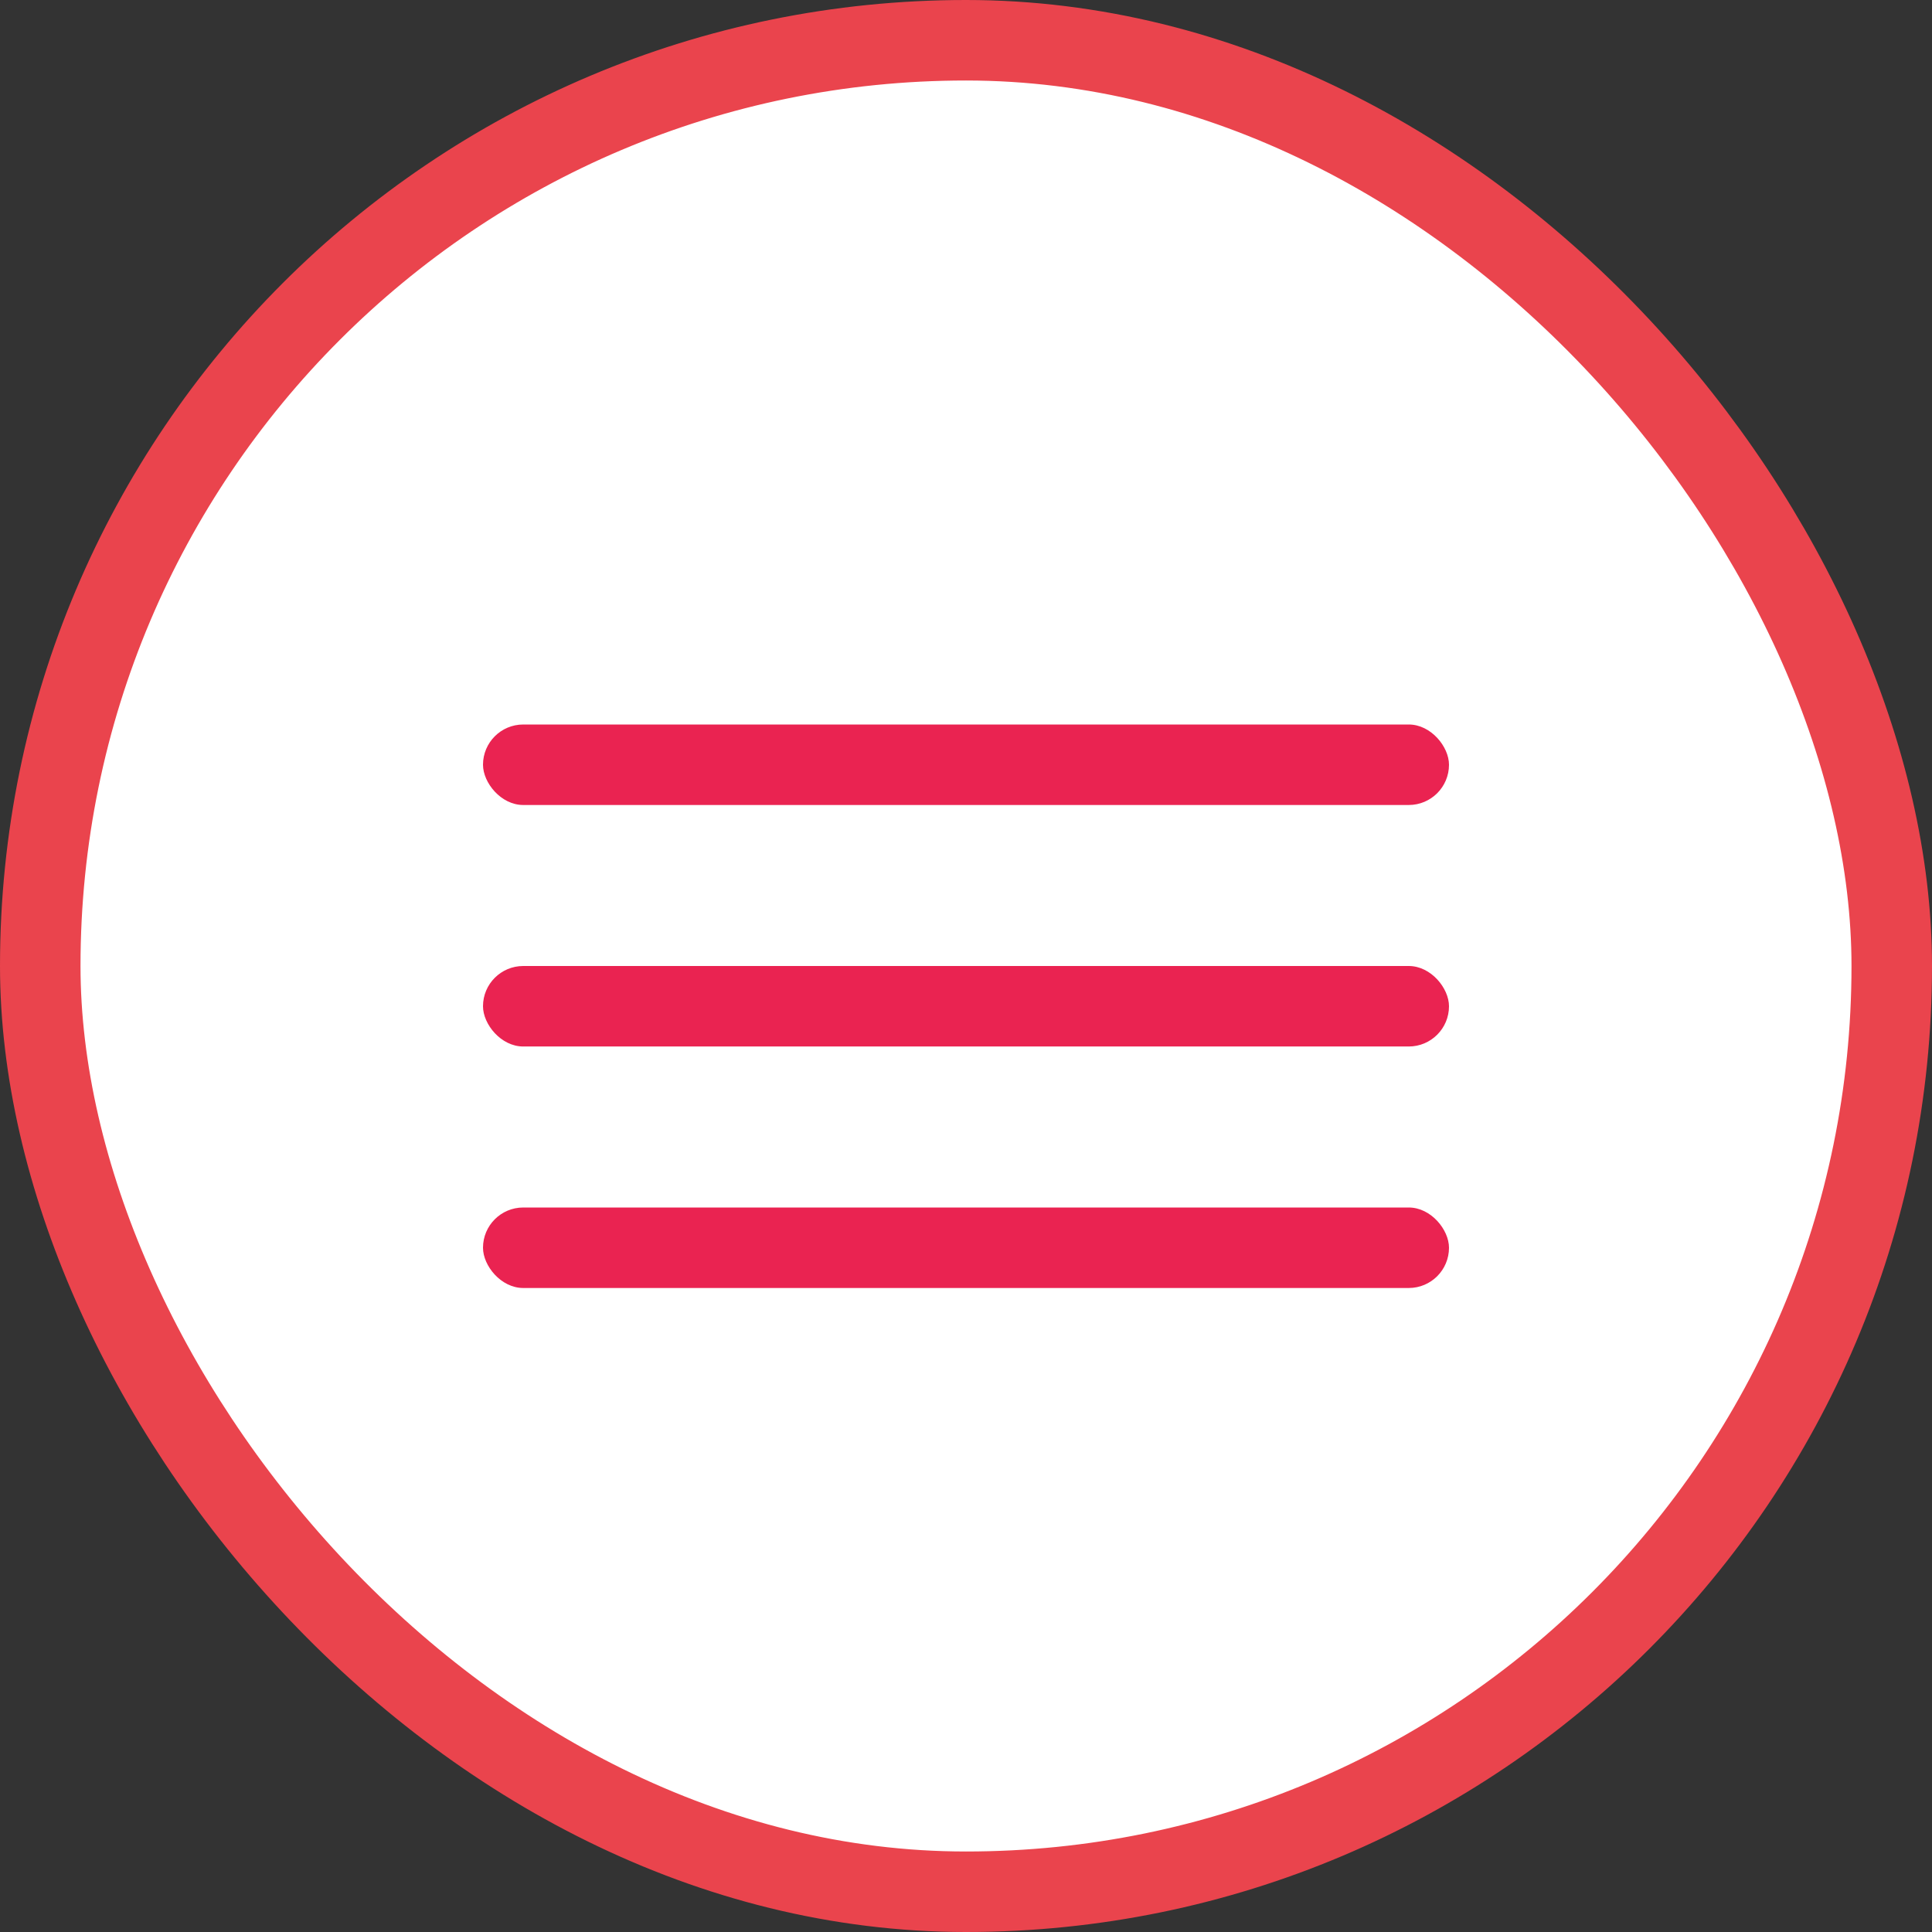 <?xml version="1.0" encoding="UTF-8"?> <svg xmlns="http://www.w3.org/2000/svg" width="24" height="24" viewBox="0 0 24 24" fill="none"><rect x="0" y="0" width="24" height="24" fill="#333333" stroke="none"/><rect x="0.5" y="0.5" width="23" height="23" rx="11.5" fill="white"></rect><rect x="0.5" y="0.5" width="23" height="23" rx="11.5" stroke="#EA444D"></rect><rect x="6" y="12" width="12" height="1" rx="0.5" fill="#EA2351"></rect><rect x="6" y="15" width="12" height="1" rx="0.5" fill="#EA2351"></rect><rect x="6" y="9" width="12" height="1" rx="0.5" fill="#EA2351"></rect></svg> 